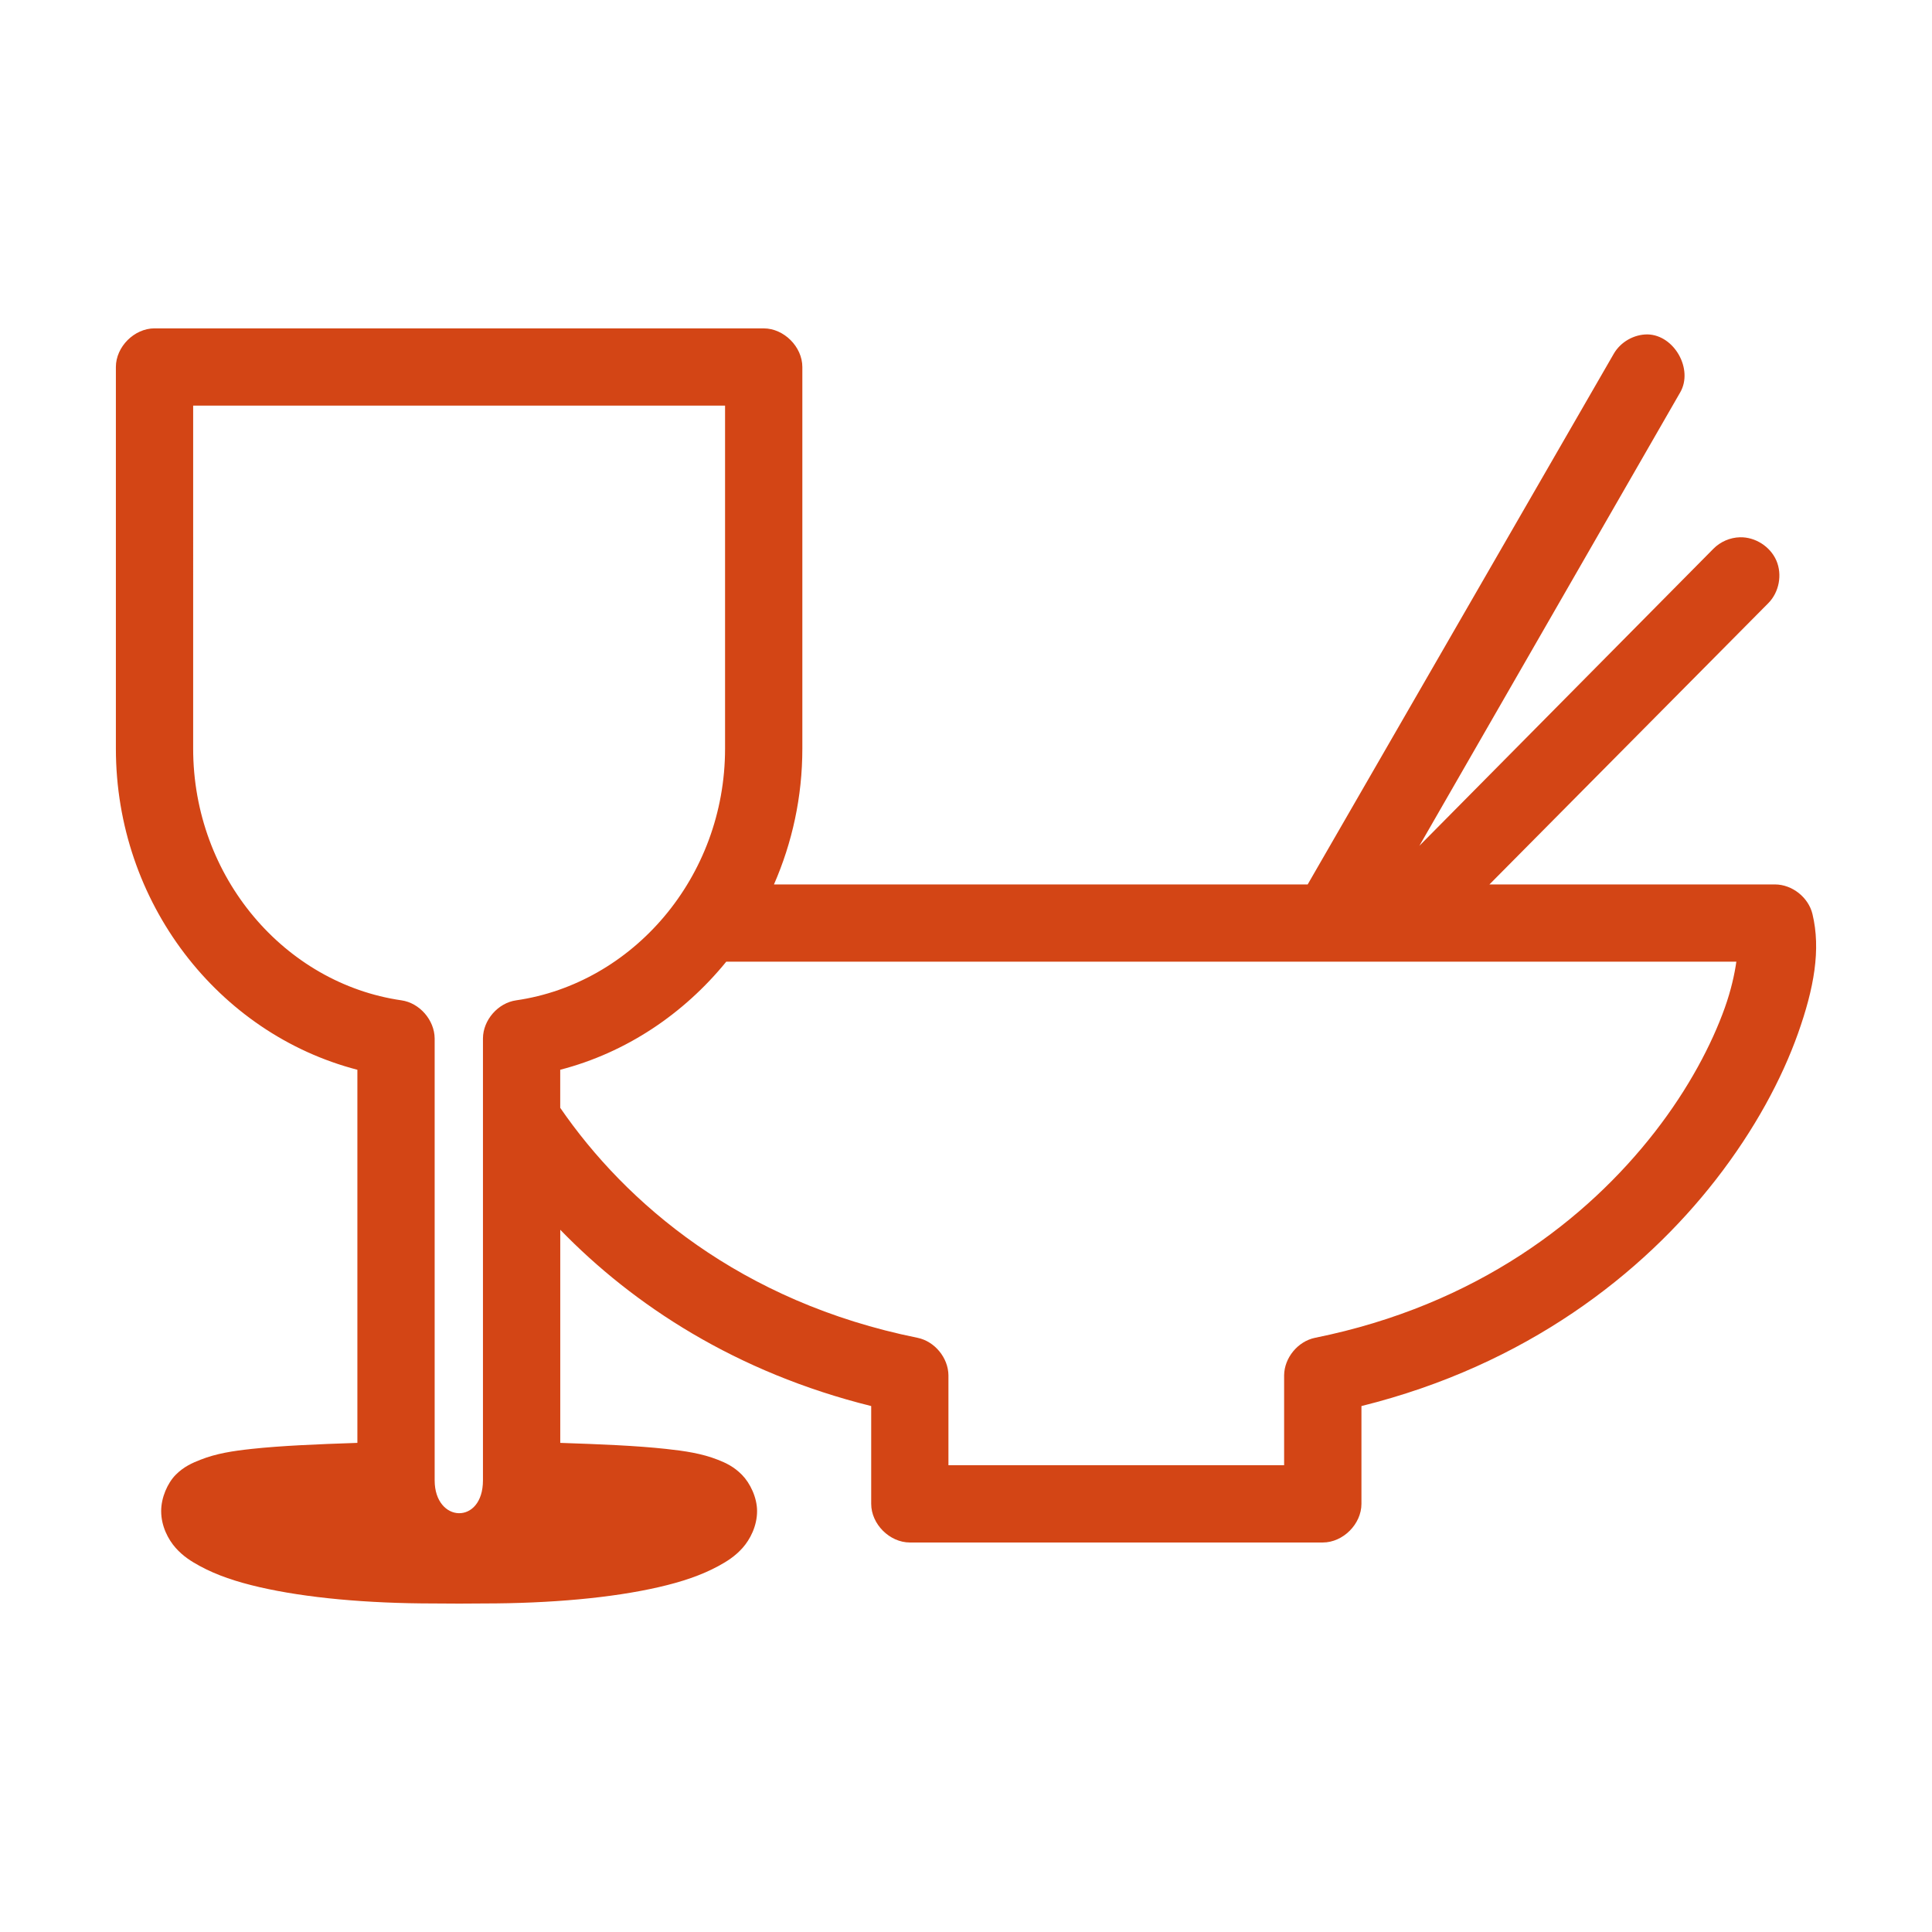 <svg height='100px' width='100px'  fill="#d34515" xmlns:dc="http://purl.org/dc/elements/1.1/" xmlns:cc="http://creativecommons.org/ns#" xmlns:rdf="http://www.w3.org/1999/02/22-rdf-syntax-ns#" xmlns:svg="http://www.w3.org/2000/svg" xmlns="http://www.w3.org/2000/svg" xmlns:sodipodi="http://sodipodi.sourceforge.net/DTD/sodipodi-0.dtd" xmlns:inkscape="http://www.inkscape.org/namespaces/inkscape" version="1.1" x="0px" y="0px" viewBox="0 0 100 100"><g transform="translate(0,-952.362)"><path style="text-indent:0;text-transform:none;direction:ltr;block-progression:tb;baseline-shift:baseline;color:#000000;enable-background:accumulate;" d="m 7.998,969.358 c -1.047,0 -2,0.953 -2,2 l 0,19.75 c 0,7.967 5.29,14.754 12.5,16.625 l 0,19.312 c -2.081,0.07 -3.942,0.147 -5.469,0.312 -0.992,0.108 -1.828,0.236 -2.656,0.562 -0.414,0.163 -0.86,0.354 -1.281,0.781 -0.421,0.427 -0.75,1.175 -0.75,1.875 0,0.78 0.364,1.472 0.75,1.906 0.386,0.434 0.808,0.698 1.25,0.938 0.883,0.48 1.887,0.816 3.094,1.094 2.413,0.555 5.554,0.844 9.031,0.844 0.883,0.01 1.733,0.01 2.562,0 3.478,0 6.649,-0.289 9.063,-0.844 1.207,-0.277 2.211,-0.614 3.094,-1.094 0.441,-0.24 0.864,-0.504 1.25,-0.938 0.386,-0.434 0.75,-1.126 0.75,-1.906 0,-0.7 -0.36,-1.448 -0.781,-1.875 -0.421,-0.427 -0.836,-0.618 -1.25,-0.781 -0.828,-0.326 -1.695,-0.455 -2.687,-0.562 -1.527,-0.166 -3.388,-0.242 -5.469,-0.312 l 0,-11.031 c 3.78,3.898 9.095,7.388 16.094,9.125 l 0,5.062 c 0,1.047 0.953,2 2,2 7.125,0 14.25,0 21.375,0 1.047,0 2,-0.953 2,-2 l 0,-5.062 c 8.523,-2.116 14.553,-6.846 18.344,-11.719 2.012,-2.587 3.415,-5.215 4.25,-7.562 0.835,-2.348 1.192,-4.354 0.75,-6.187 -0.208,-0.863 -1.05,-1.528 -1.938,-1.531 l -14.781,0 14.437,-14.562 c 0.557,-0.563 0.728,-1.472 0.415,-2.199 -0.313,-0.727 -1.092,-1.226 -1.884,-1.208 -0.512,0.012 -1.015,0.23 -1.375,0.594 l -15.219,15.375 13.5,-23.469 c 0.691,-1.196 -0.306,-2.969 -1.688,-3 -0.704,-0.006 -1.398,0.39 -1.75,1 l -15.844,27.469 c -9.208,0 -18.417,0 -27.625,0 0.943,-2.157 1.469,-4.527 1.469,-7.031 l 0,-19.75 c 0,-1.047 -0.953,-2 -2,-2 -10.51,0 -21.021,0 -31.531,0 z m 2,4 c 9.177,0 18.354,0 27.531,0 l 0,17.75 c 0,6.675 -4.788,12.161 -10.812,13.031 -0.94,0.133 -1.713,1.019 -1.719,1.969 l 0,22.875 c 0,2.325 -2.5,2.214 -2.5,0 l 0,-22.875 c -0.01,-0.949 -0.779,-1.835 -1.719,-1.969 -6.024,-0.87 -10.781,-6.356 -10.781,-13.031 z m 27.594,28.781 c 10.156,0 20.312,0 30.469,0 l 21.812,0 c -0.095,0.667 -0.277,1.483 -0.594,2.375 -0.677,1.903 -1.87,4.182 -3.625,6.438 -3.509,4.511 -9.206,8.963 -17.594,10.656 -0.885,0.184 -1.584,1.034 -1.594,1.938 l 0,4.656 c -5.792,0 -11.583,0 -17.375,0 l 0,-4.656 c -0.01,-0.904 -0.709,-1.754 -1.594,-1.938 -9.176,-1.851 -15.12,-6.991 -18.5,-11.906 l 0,-1.969 c 3.417,-0.886 6.394,-2.893 8.594,-5.594 z" fill="#d34515" fill-opacity="1" fill-rule="evenodd" stroke="none" marker="none" visibility="visible" display="inline" overflow="visible"></path></g></svg>